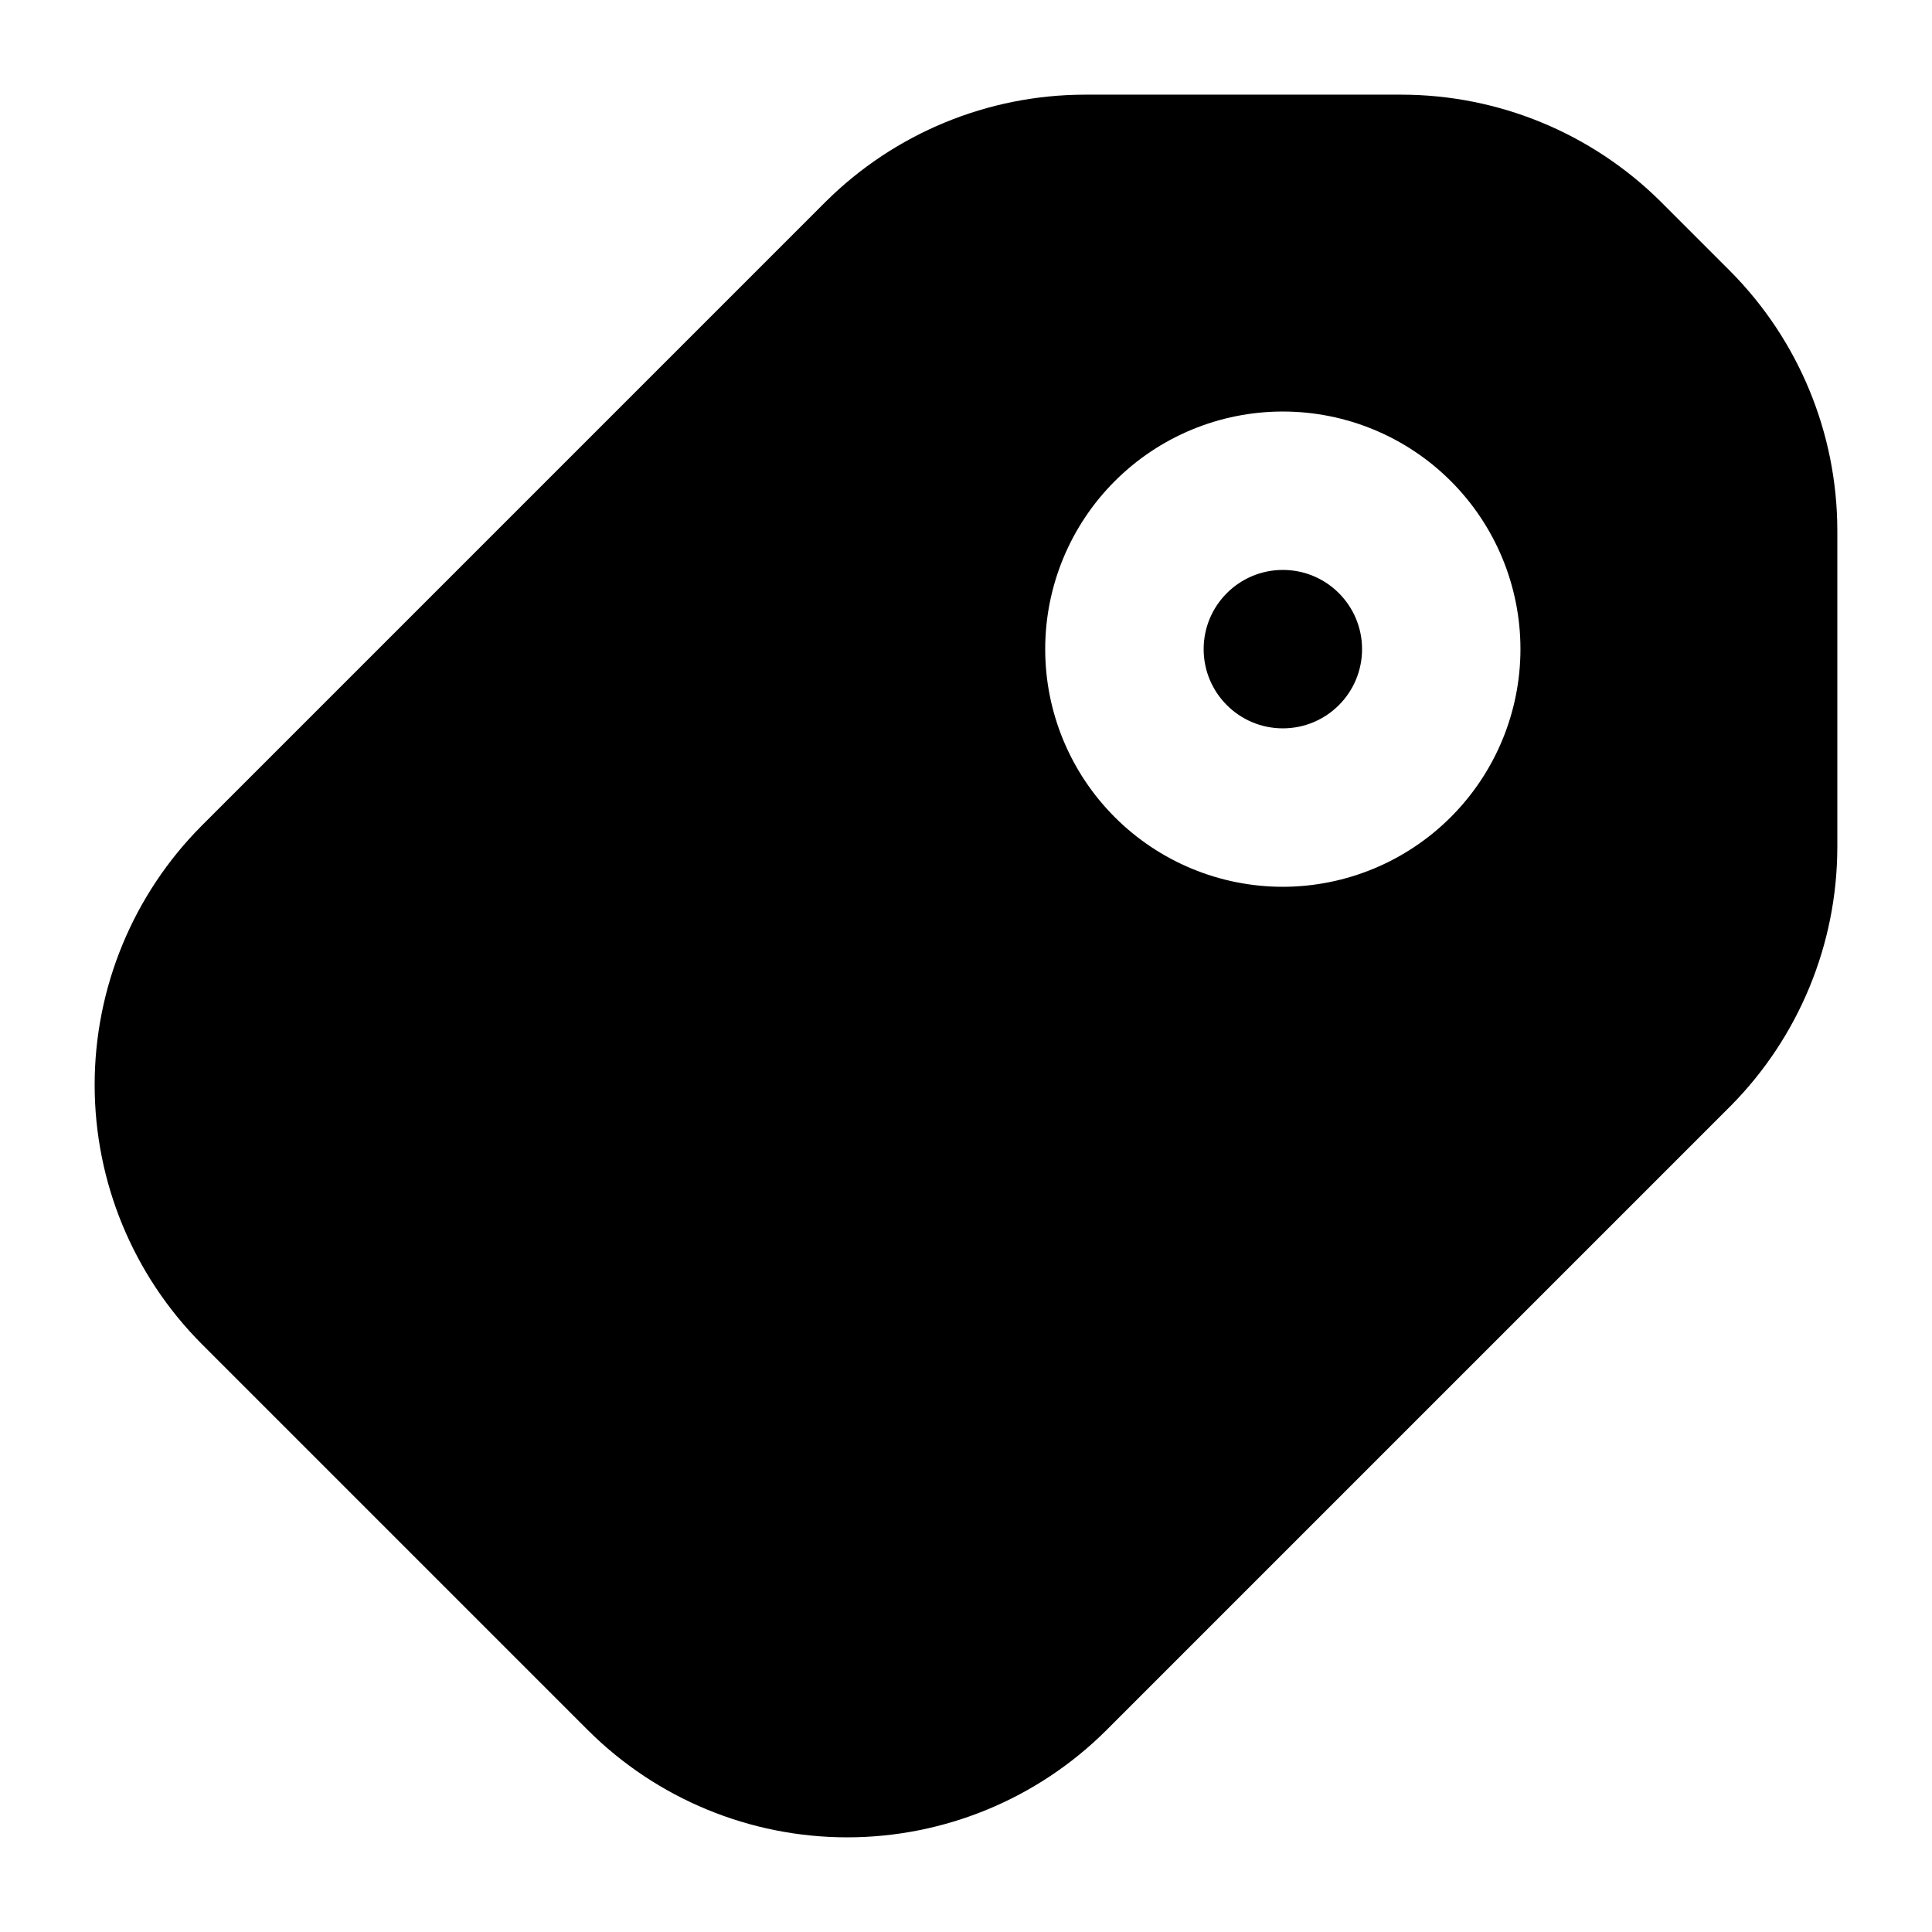 <?xml version="1.0" encoding="UTF-8"?>
<!-- Uploaded to: SVG Repo, www.svgrepo.com, Generator: SVG Repo Mixer Tools -->
<svg fill="#000000" width="800px" height="800px" version="1.1" viewBox="144 144 512 512" xmlns="http://www.w3.org/2000/svg">
 <g>
  <path d="m504.96 316.03c0 11.594-9.398 20.992-20.992 20.992-11.59 0-20.988-9.398-20.988-20.992s9.398-20.992 20.988-20.992c11.594 0 20.992 9.398 20.992 20.992"/>
  <path d="m602.57 215.9-18.473-18.473c-18.254-18.121-42.922-28.305-68.645-28.34h-83.969 0.004c-25.723 0.035-50.391 10.219-68.645 28.34l-165.42 165.42c-18.152 18.234-28.34 42.914-28.34 68.645 0 25.727 10.188 50.406 28.34 68.641l102.44 102.44c18.234 18.152 42.914 28.34 68.645 28.34 25.727 0 50.406-10.188 68.645-28.34l165.42-165.42-0.004 0.004c18.125-18.254 28.309-42.926 28.34-68.645v-83.969c-0.031-25.723-10.215-50.391-28.34-68.645zm-118.61 163.11c-16.699 0-32.719-6.637-44.527-18.445-11.812-11.812-18.445-27.828-18.445-44.531s6.633-32.723 18.445-44.531c11.809-11.812 27.828-18.445 44.527-18.445 16.703 0 32.723 6.633 44.531 18.445 11.812 11.809 18.445 27.828 18.445 44.531-0.016 16.695-6.656 32.703-18.465 44.508-11.805 11.809-27.812 18.449-44.512 18.469z"/>
 </g>
</svg>